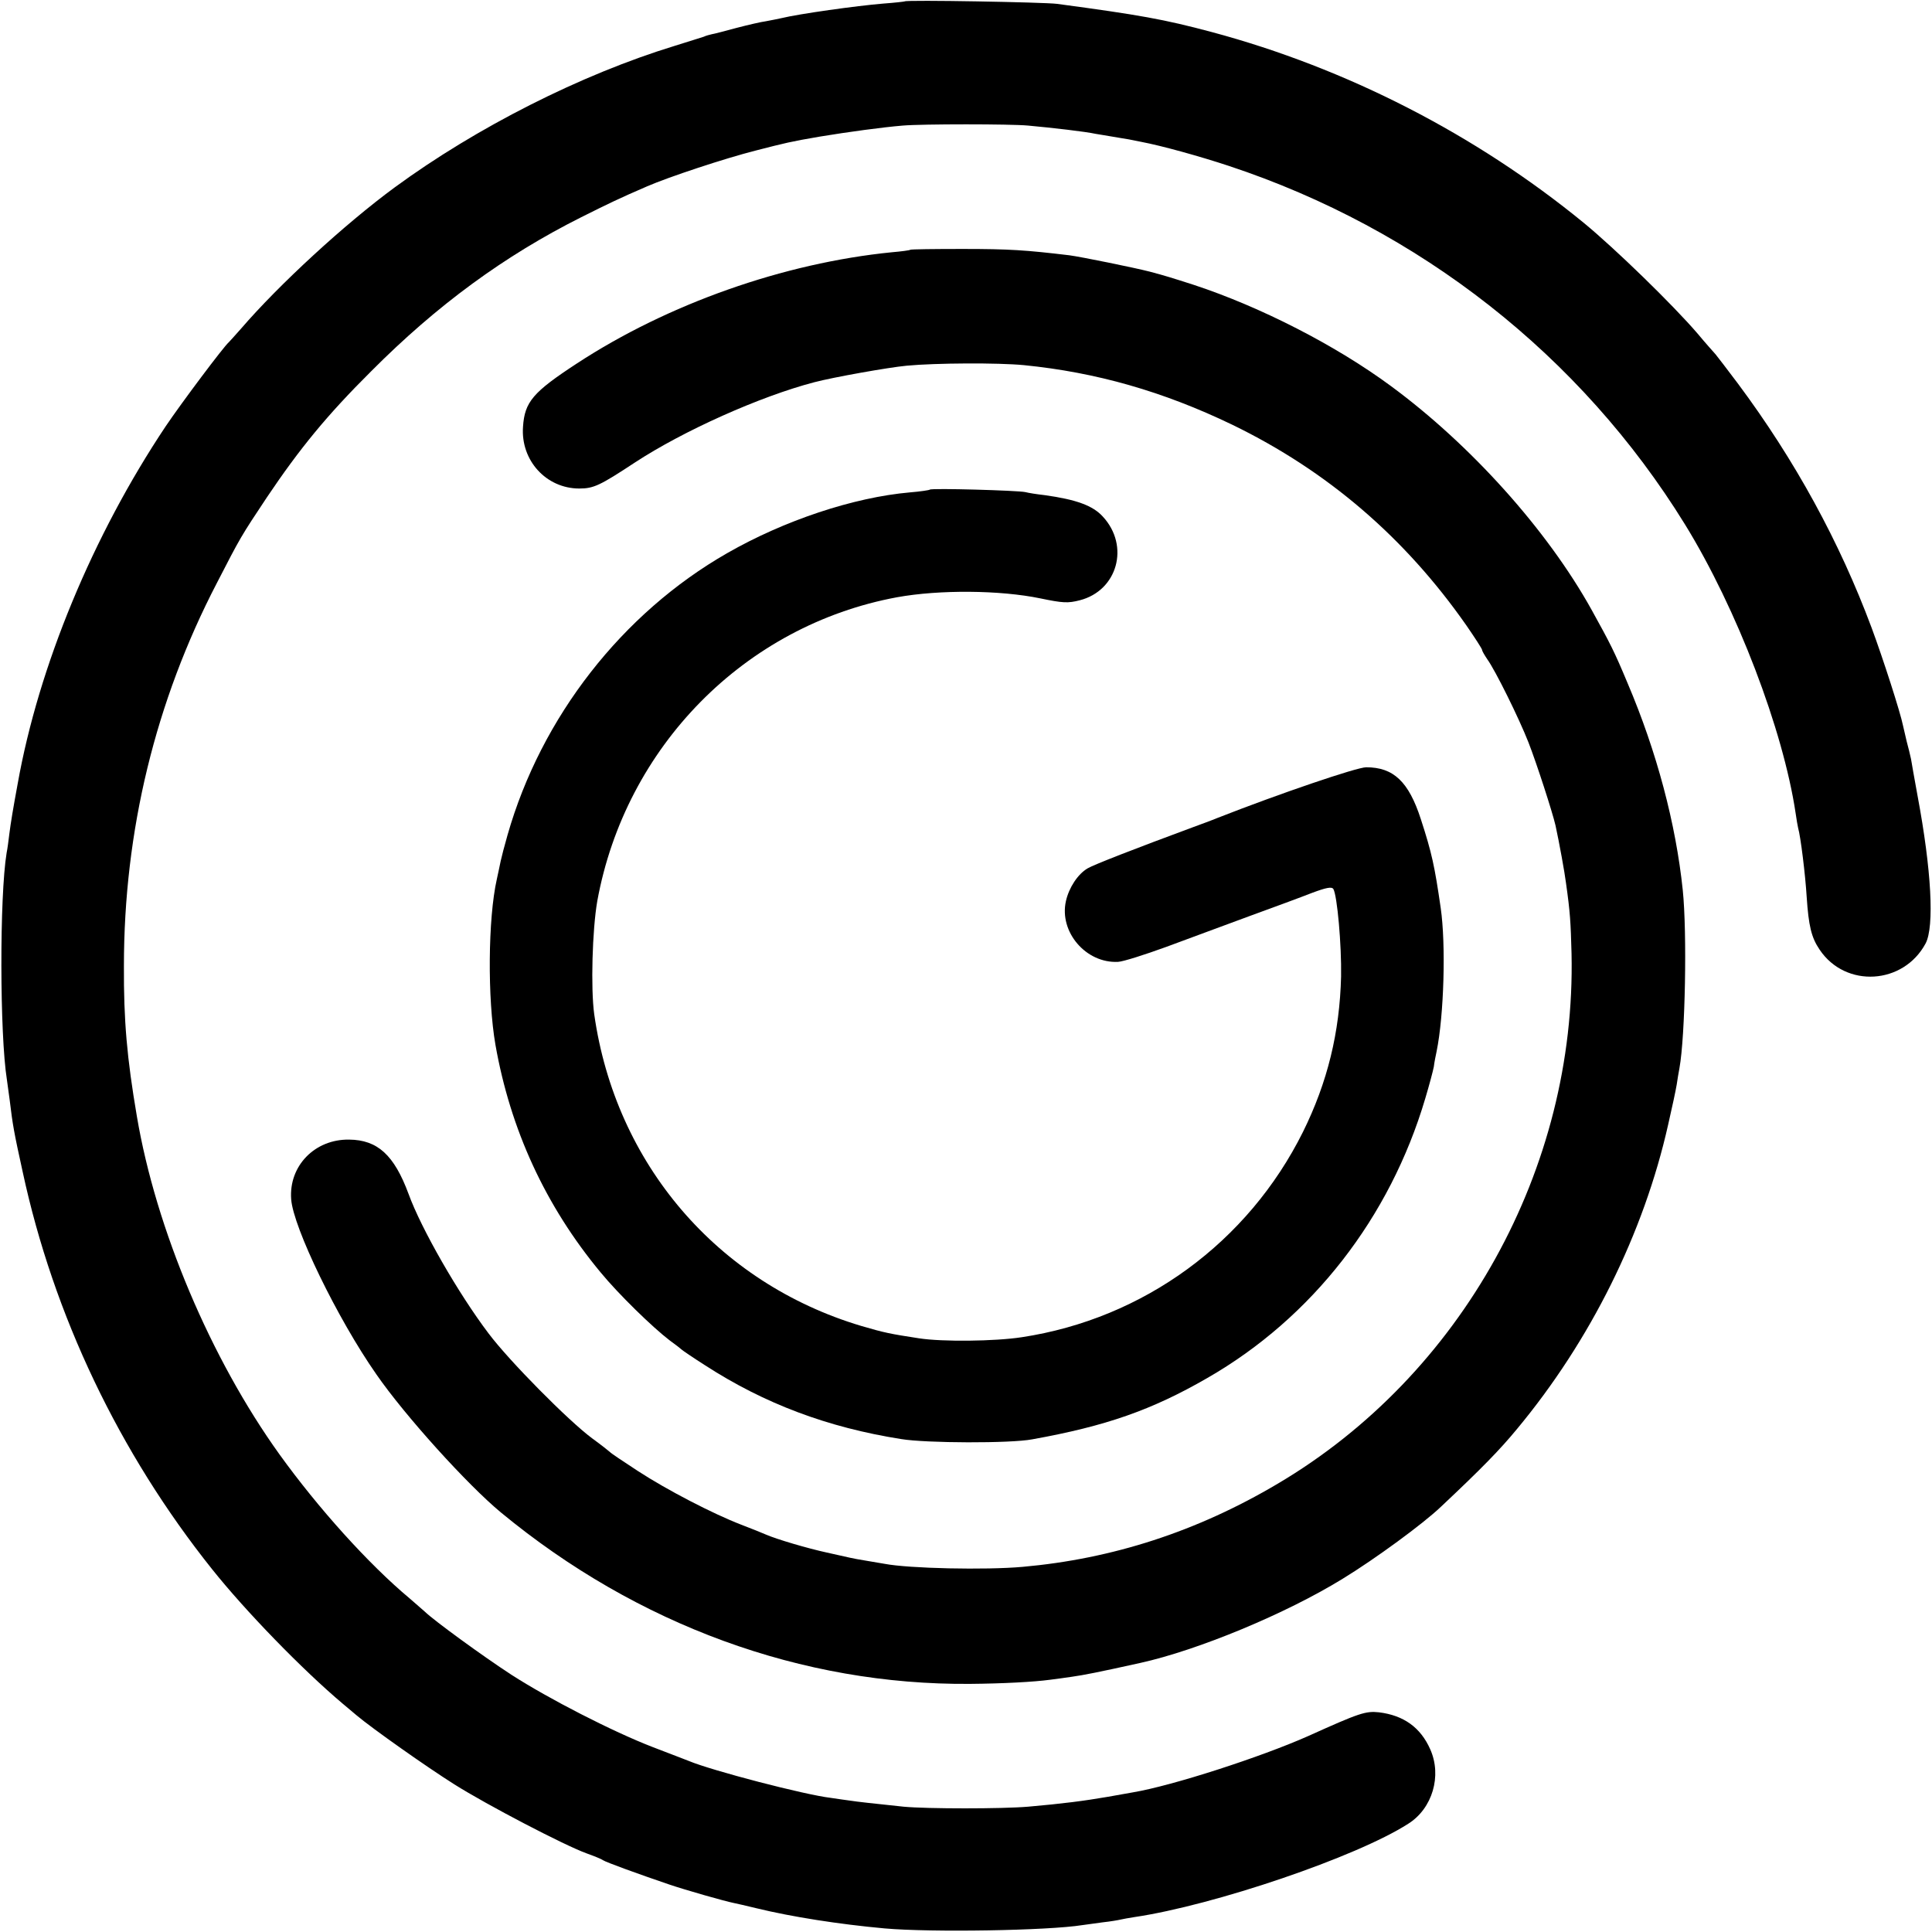 <?xml version="1.0" standalone="no"?>
<!DOCTYPE svg PUBLIC "-//W3C//DTD SVG 20010904//EN"
 "http://www.w3.org/TR/2001/REC-SVG-20010904/DTD/svg10.dtd">
<svg version="1.0" xmlns="http://www.w3.org/2000/svg"
 width="700pt" height="700pt" viewBox="0 0 700 700"
 preserveAspectRatio="xMidYMid meet">
<g transform="translate(0,700) scale(0.1,-0.1)"
fill="#000000" stroke="none">
<path d="M3278 6995 c-2 -1 -37 -5 -78 -8 -97 -8 -304 -37 -370 -53 -14 -3
-38 -8 -55 -11 -16 -2 -64 -13 -106 -24 -41 -11 -82 -22 -90 -23 -8 -2 -21 -5
-29 -9 -8 -3 -55 -17 -105 -33 -340 -104 -719 -296 -1015 -513 -181 -133 -419
-352 -556 -511 -22 -25 -42 -47 -45 -50 -18 -15 -171 -219 -229 -305 -263
-394 -460 -868 -536 -1295 -17 -92 -25 -141 -30 -180 -3 -25 -7 -56 -10 -70
-26 -158 -25 -659 1 -822 2 -13 6 -45 10 -73 11 -92 16 -119 47 -260 112 -521
350 -1019 686 -1440 122 -153 328 -365 474 -488 14 -12 37 -31 50 -42 57 -48
254 -187 354 -250 119 -75 399 -221 479 -250 28 -10 55 -21 60 -25 10 -7 128
-50 240 -88 59 -20 199 -60 234 -67 9 -2 46 -10 82 -19 127 -31 299 -58 464
-73 168 -15 593 -8 717 12 13 2 46 6 73 10 28 3 57 8 65 10 8 2 31 6 50 9 290
43 805 218 992 338 88 55 123 174 80 270 -35 79 -96 123 -186 134 -48 5 -70
-2 -256 -86 -171 -76 -492 -180 -635 -204 -16 -3 -57 -10 -90 -16 -87 -15
-164 -25 -290 -36 -94 -8 -366 -8 -451 0 -114 12 -169 18 -194 22 -14 2 -45 6
-70 10 -94 11 -432 99 -515 134 -11 4 -69 27 -130 50 -145 56 -377 175 -512
262 -103 67 -280 196 -313 228 -9 8 -34 30 -55 48 -150 125 -333 329 -472 522
-250 348 -448 817 -517 1225 -36 211 -48 348 -47 545 0 489 114 959 337 1388
86 167 86 167 181 310 119 177 218 298 378 457 238 239 482 418 761 558 98 49
137 68 239 112 76 33 280 101 395 130 105 27 125 32 230 50 103 17 228 34 301
40 70 6 390 6 454 0 88 -8 209 -22 245 -30 14 -2 41 -7 60 -10 19 -3 46 -8 60
-10 14 -3 34 -7 45 -9 74 -14 211 -52 317 -87 692 -229 1276 -688 1653 -1299
188 -305 356 -745 401 -1047 3 -21 7 -45 9 -53 9 -31 26 -168 31 -250 7 -105
17 -147 47 -191 94 -140 304 -127 384 23 32 61 21 266 -29 533 -11 61 -22 121
-24 135 -3 14 -10 43 -16 65 -5 22 -11 47 -13 56 -9 46 -72 242 -114 355 -116
311 -277 606 -484 884 -39 52 -76 100 -81 106 -6 7 -36 40 -65 75 -90 105
-299 308 -412 401 -392 321 -860 561 -1349 692 -172 46 -262 62 -560 102 -46
6 -546 15 -552 9z"/>
<path d="M3298 6095 c-2 -2 -32 -6 -67 -9 -391 -39 -811 -187 -1141 -403 -159
-104 -189 -139 -195 -229 -9 -122 84 -224 204 -224 52 0 75 11 201 94 177 116
455 240 650 291 68 18 270 54 335 60 106 10 332 11 425 2 261 -26 504 -95 755
-216 344 -167 625 -408 848 -727 31 -45 57 -85 57 -89 0 -4 9 -19 19 -34 29
-40 115 -214 149 -301 29 -74 87 -253 98 -301 14 -65 33 -169 38 -209 15 -106
17 -141 20 -255 17 -779 -398 -1527 -1065 -1921 -292 -173 -598 -272 -924
-301 -134 -12 -412 -6 -500 11 -11 2 -40 7 -65 11 -25 4 -52 9 -60 11 -8 2
-46 10 -85 19 -69 15 -181 48 -220 65 -11 5 -51 21 -90 36 -101 39 -266 124
-375 195 -52 34 -97 64 -100 68 -3 3 -32 26 -65 50 -85 63 -300 280 -375 380
-109 144 -244 379 -290 506 -52 140 -112 195 -215 196 -124 2 -219 -95 -210
-216 7 -101 167 -432 309 -635 103 -149 330 -400 451 -500 494 -408 1091 -626
1700 -621 118 1 231 7 290 15 17 2 53 7 80 11 42 6 89 15 247 50 208 46 527
178 733 305 118 72 291 199 355 260 149 140 215 208 276 282 267 321 460 711
548 1103 14 61 28 126 31 145 3 19 7 46 10 60 21 116 28 490 12 645 -25 240
-94 501 -200 750 -48 115 -62 142 -130 265 -161 290 -438 598 -727 811 -199
147 -472 287 -715 367 -78 25 -103 33 -160 48 -54 14 -251 54 -290 59 -159 19
-218 23 -387 23 -102 0 -188 -1 -190 -3z"/>
<path d="M3369 5226 c-2 -2 -35 -7 -72 -10 -205 -18 -456 -102 -662 -220 -381
-218 -674 -594 -796 -1021 -11 -38 -22 -81 -25 -95 -3 -14 -9 -44 -14 -66 -32
-142 -34 -432 -5 -599 54 -307 181 -584 381 -825 65 -79 188 -199 251 -247 21
-15 40 -30 43 -33 3 -3 41 -29 85 -57 215 -139 444 -225 710 -267 90 -15 397
-16 475 -1 267 48 433 106 634 222 380 218 662 581 790 1013 14 47 28 99 31
115 2 17 7 41 10 55 27 132 34 389 15 520 -22 152 -32 199 -72 322 -44 136
-99 188 -198 188 -34 0 -313 -95 -540 -184 -19 -8 -60 -23 -90 -34 -208 -77
-357 -135 -379 -148 -36 -21 -68 -70 -79 -119 -25 -112 73 -226 189 -220 19 1
97 26 174 54 77 29 212 78 300 111 88 32 191 70 229 85 51 19 71 23 77 14 14
-24 30 -203 28 -317 -5 -202 -49 -383 -138 -563 -199 -400 -577 -677 -1019
-744 -97 -15 -288 -17 -372 -4 -104 16 -125 20 -210 45 -521 156 -890 587
-967 1129 -13 94 -7 306 11 410 102 560 535 999 1086 1101 154 28 374 26 519
-4 82 -17 100 -18 143 -7 137 35 182 197 84 303 -36 40 -96 62 -211 78 -27 3
-59 8 -70 11 -26 6 -340 15 -346 9z"/>
</g>
</svg>
